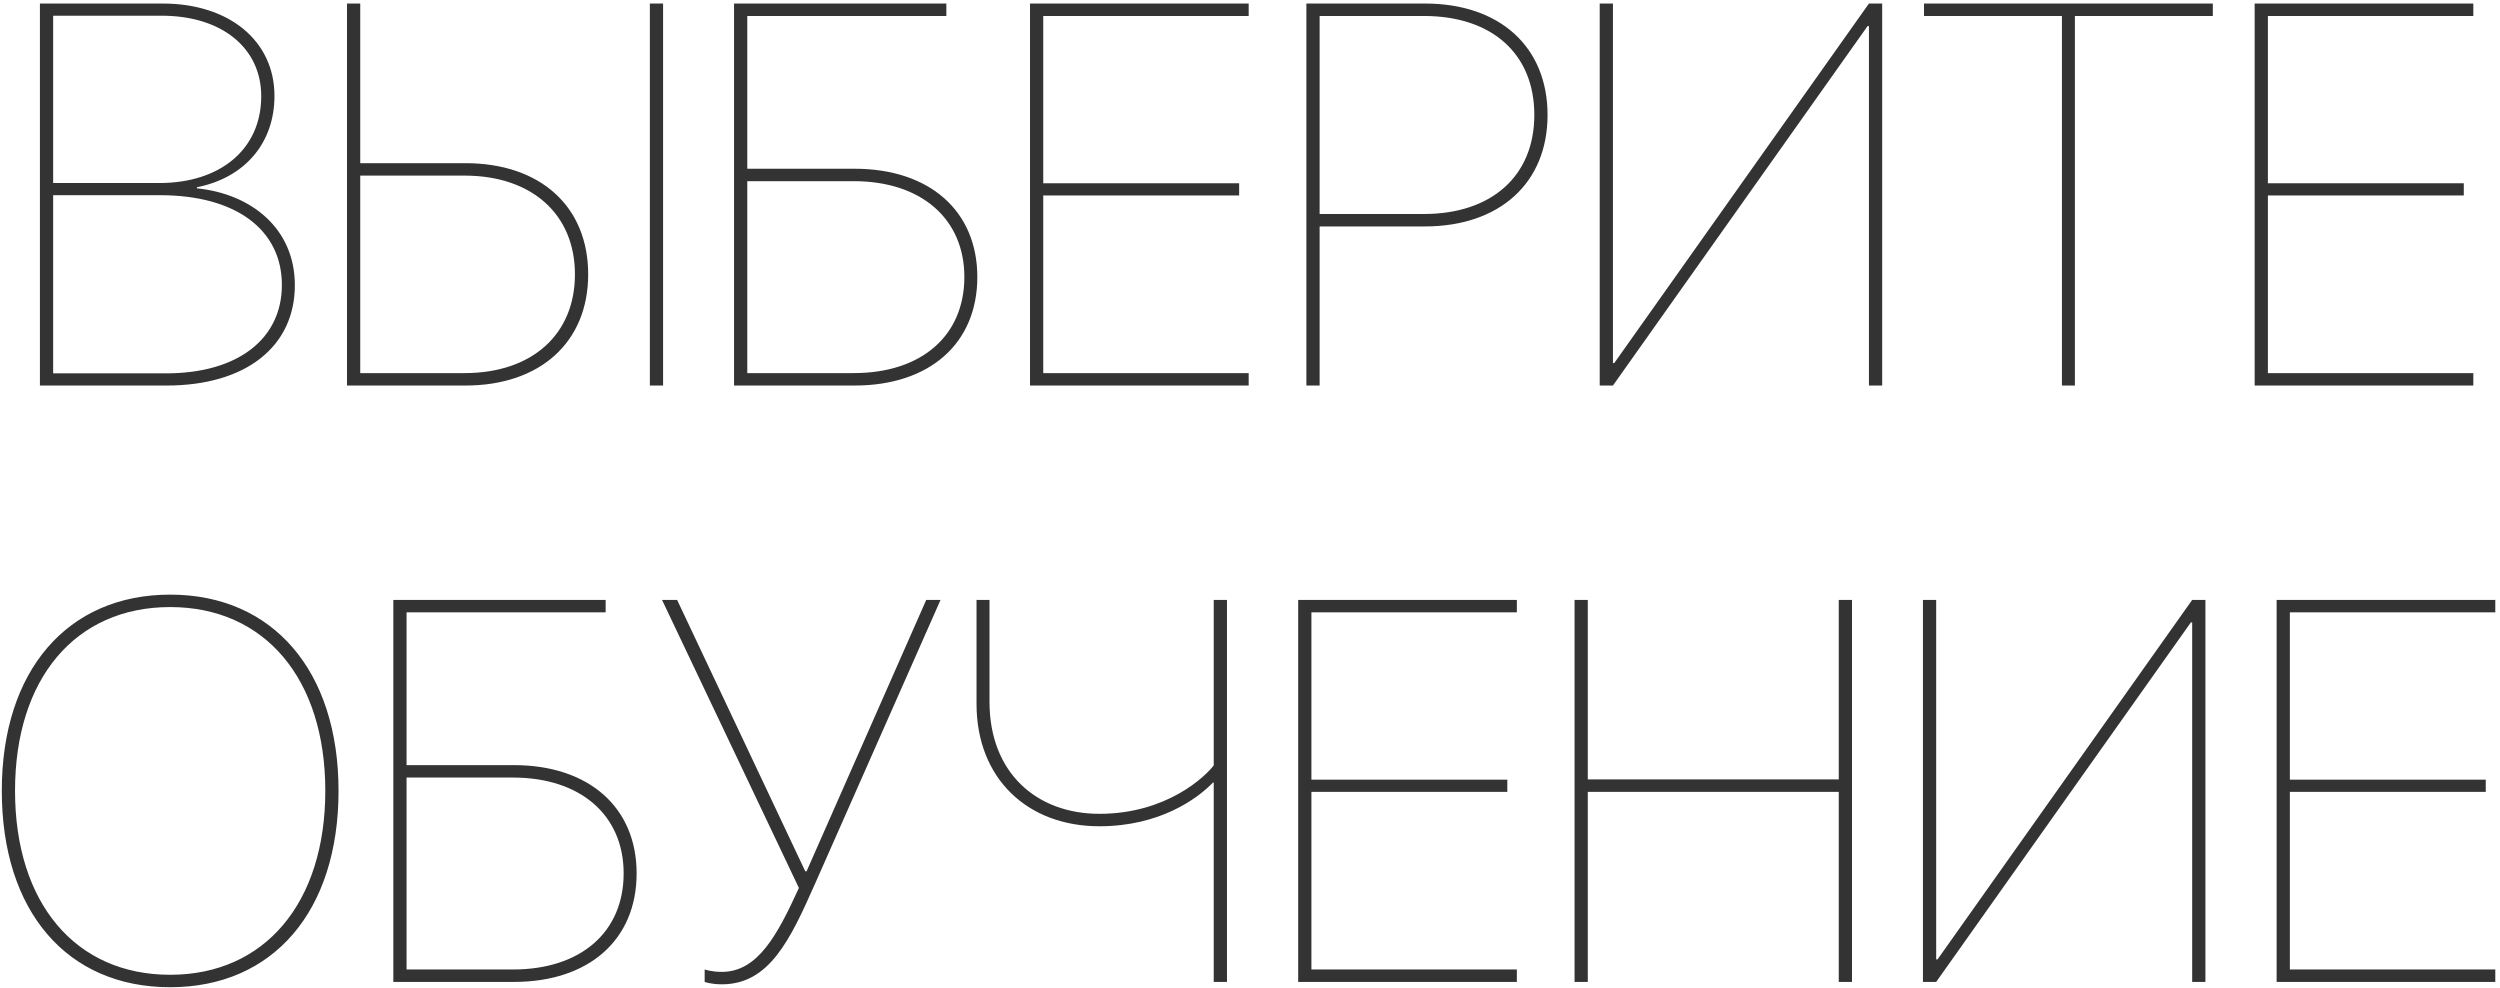 <?xml version="1.0" encoding="UTF-8"?> <svg xmlns="http://www.w3.org/2000/svg" width="415" height="164" viewBox="0 0 415 164" fill="none"> <path d="M27.632 64C40.859 64 48.945 57.496 48.945 47.345C48.945 37.94 41.738 32.184 32.685 31.261V31.085C40.64 29.503 45.562 23.746 45.562 15.924C45.562 6.783 38.047 0.587 27.017 0.587H6.626V64H27.632ZM8.823 2.608H26.841C36.773 2.608 43.364 7.926 43.364 15.968C43.364 24.757 36.597 30.382 26.445 30.382H8.823V2.608ZM8.823 61.978V32.403H26.577C39.19 32.403 46.792 38.16 46.792 47.301C46.792 56.222 39.541 61.978 27.544 61.978H8.823ZM110.073 64V0.587H107.876V64H110.073ZM57.602 64H77.246C89.683 64 97.637 56.793 97.637 45.543C97.637 34.249 89.683 27.086 77.246 27.086H59.8V0.587H57.602V64ZM59.8 61.935V29.151H77.114C88.276 29.151 95.439 35.567 95.439 45.543C95.439 55.519 88.32 61.935 77.114 61.935H59.8ZM162.236 45.982C162.236 34.996 154.282 28.009 141.846 28.009H124.048V2.652H157.095V0.587H121.851V64H141.846C154.326 64 162.236 57.013 162.236 45.982ZM124.048 61.935V30.074H141.714C152.92 30.074 160.083 36.315 160.083 45.982C160.083 55.738 152.964 61.935 141.714 61.935H124.048ZM207.28 61.935H173.179V32.447H205.698V30.426H173.179V2.652H207.28V0.587H170.981V64H207.28V61.935ZM216.86 0.587V64H219.058V37.589H236.504C248.94 37.589 256.895 30.382 256.895 19.088C256.895 7.794 248.984 0.587 236.548 0.587H216.86ZM219.058 2.652H236.372C247.622 2.652 254.697 8.893 254.697 19.088C254.697 29.239 247.578 35.523 236.372 35.523H219.058V2.652ZM310.244 64H312.441V0.587H310.244L267.969 60.265H267.749V0.587H265.552V64H267.749L310.024 4.322H310.244V64ZM344.434 64V2.652H367.329V0.587H319.385V2.652H342.28V64H344.434ZM410.571 61.935H376.47V32.447H408.989V30.426H376.47V2.652H410.571V0.587H374.272V64H410.571V61.935ZM28.247 98.708C11.152 98.708 0.298 111.364 0.298 131.271C0.298 151.267 11.108 163.879 28.247 163.879C45.342 163.879 56.196 151.267 56.196 131.271C56.196 111.364 45.298 98.708 28.247 98.708ZM28.247 100.773C43.935 100.773 53.999 112.639 53.999 131.271C53.999 149.904 43.935 161.813 28.247 161.813C12.515 161.813 2.495 149.904 2.495 131.271C2.495 112.639 12.515 100.773 28.247 100.773ZM105.679 144.982C105.679 133.996 97.725 127.009 85.288 127.009H67.49V101.652H100.537V99.587H65.293V163H85.288C97.769 163 105.679 156.013 105.679 144.982ZM67.49 160.935V129.074H85.156C96.362 129.074 103.525 135.314 103.525 144.982C103.525 154.738 96.406 160.935 85.156 160.935H67.49ZM119.829 163.396C127.651 163.396 131.123 156.145 135.298 146.696L156.128 99.587H153.755L133.892 144.631H133.672L112.402 99.587H109.897L132.617 147.399C129.058 155.178 125.806 161.33 119.829 161.33C118.071 161.33 117.017 160.935 116.973 160.935V163C117.017 163 117.983 163.396 119.829 163.396ZM203.677 163V99.587H201.479V127.053C200.161 128.811 193.745 135.095 182.495 135.095C172.124 135.095 164.258 128.327 164.258 116.506V99.587H162.104V116.857C162.104 129.206 170.542 137.16 182.495 137.16C192.471 137.16 198.711 132.634 201.348 129.909H201.479V163H203.677ZM251.797 160.935H217.695V131.447H250.215V129.426H217.695V101.652H251.797V99.587H215.498V163H251.797V160.935ZM307.432 163V99.587H305.234V129.382H263.574V99.587H261.377V163H263.574V131.447H305.234V163H307.432ZM363.901 163H366.099V99.587H363.901L321.626 159.265H321.406V99.587H319.209V163H321.406L363.682 103.322H363.901V163ZM414.219 160.935H380.117V131.447H412.637V129.426H380.117V101.652H414.219V99.587H377.92V163H414.219V160.935Z" fill="#333333"></path> </svg> 